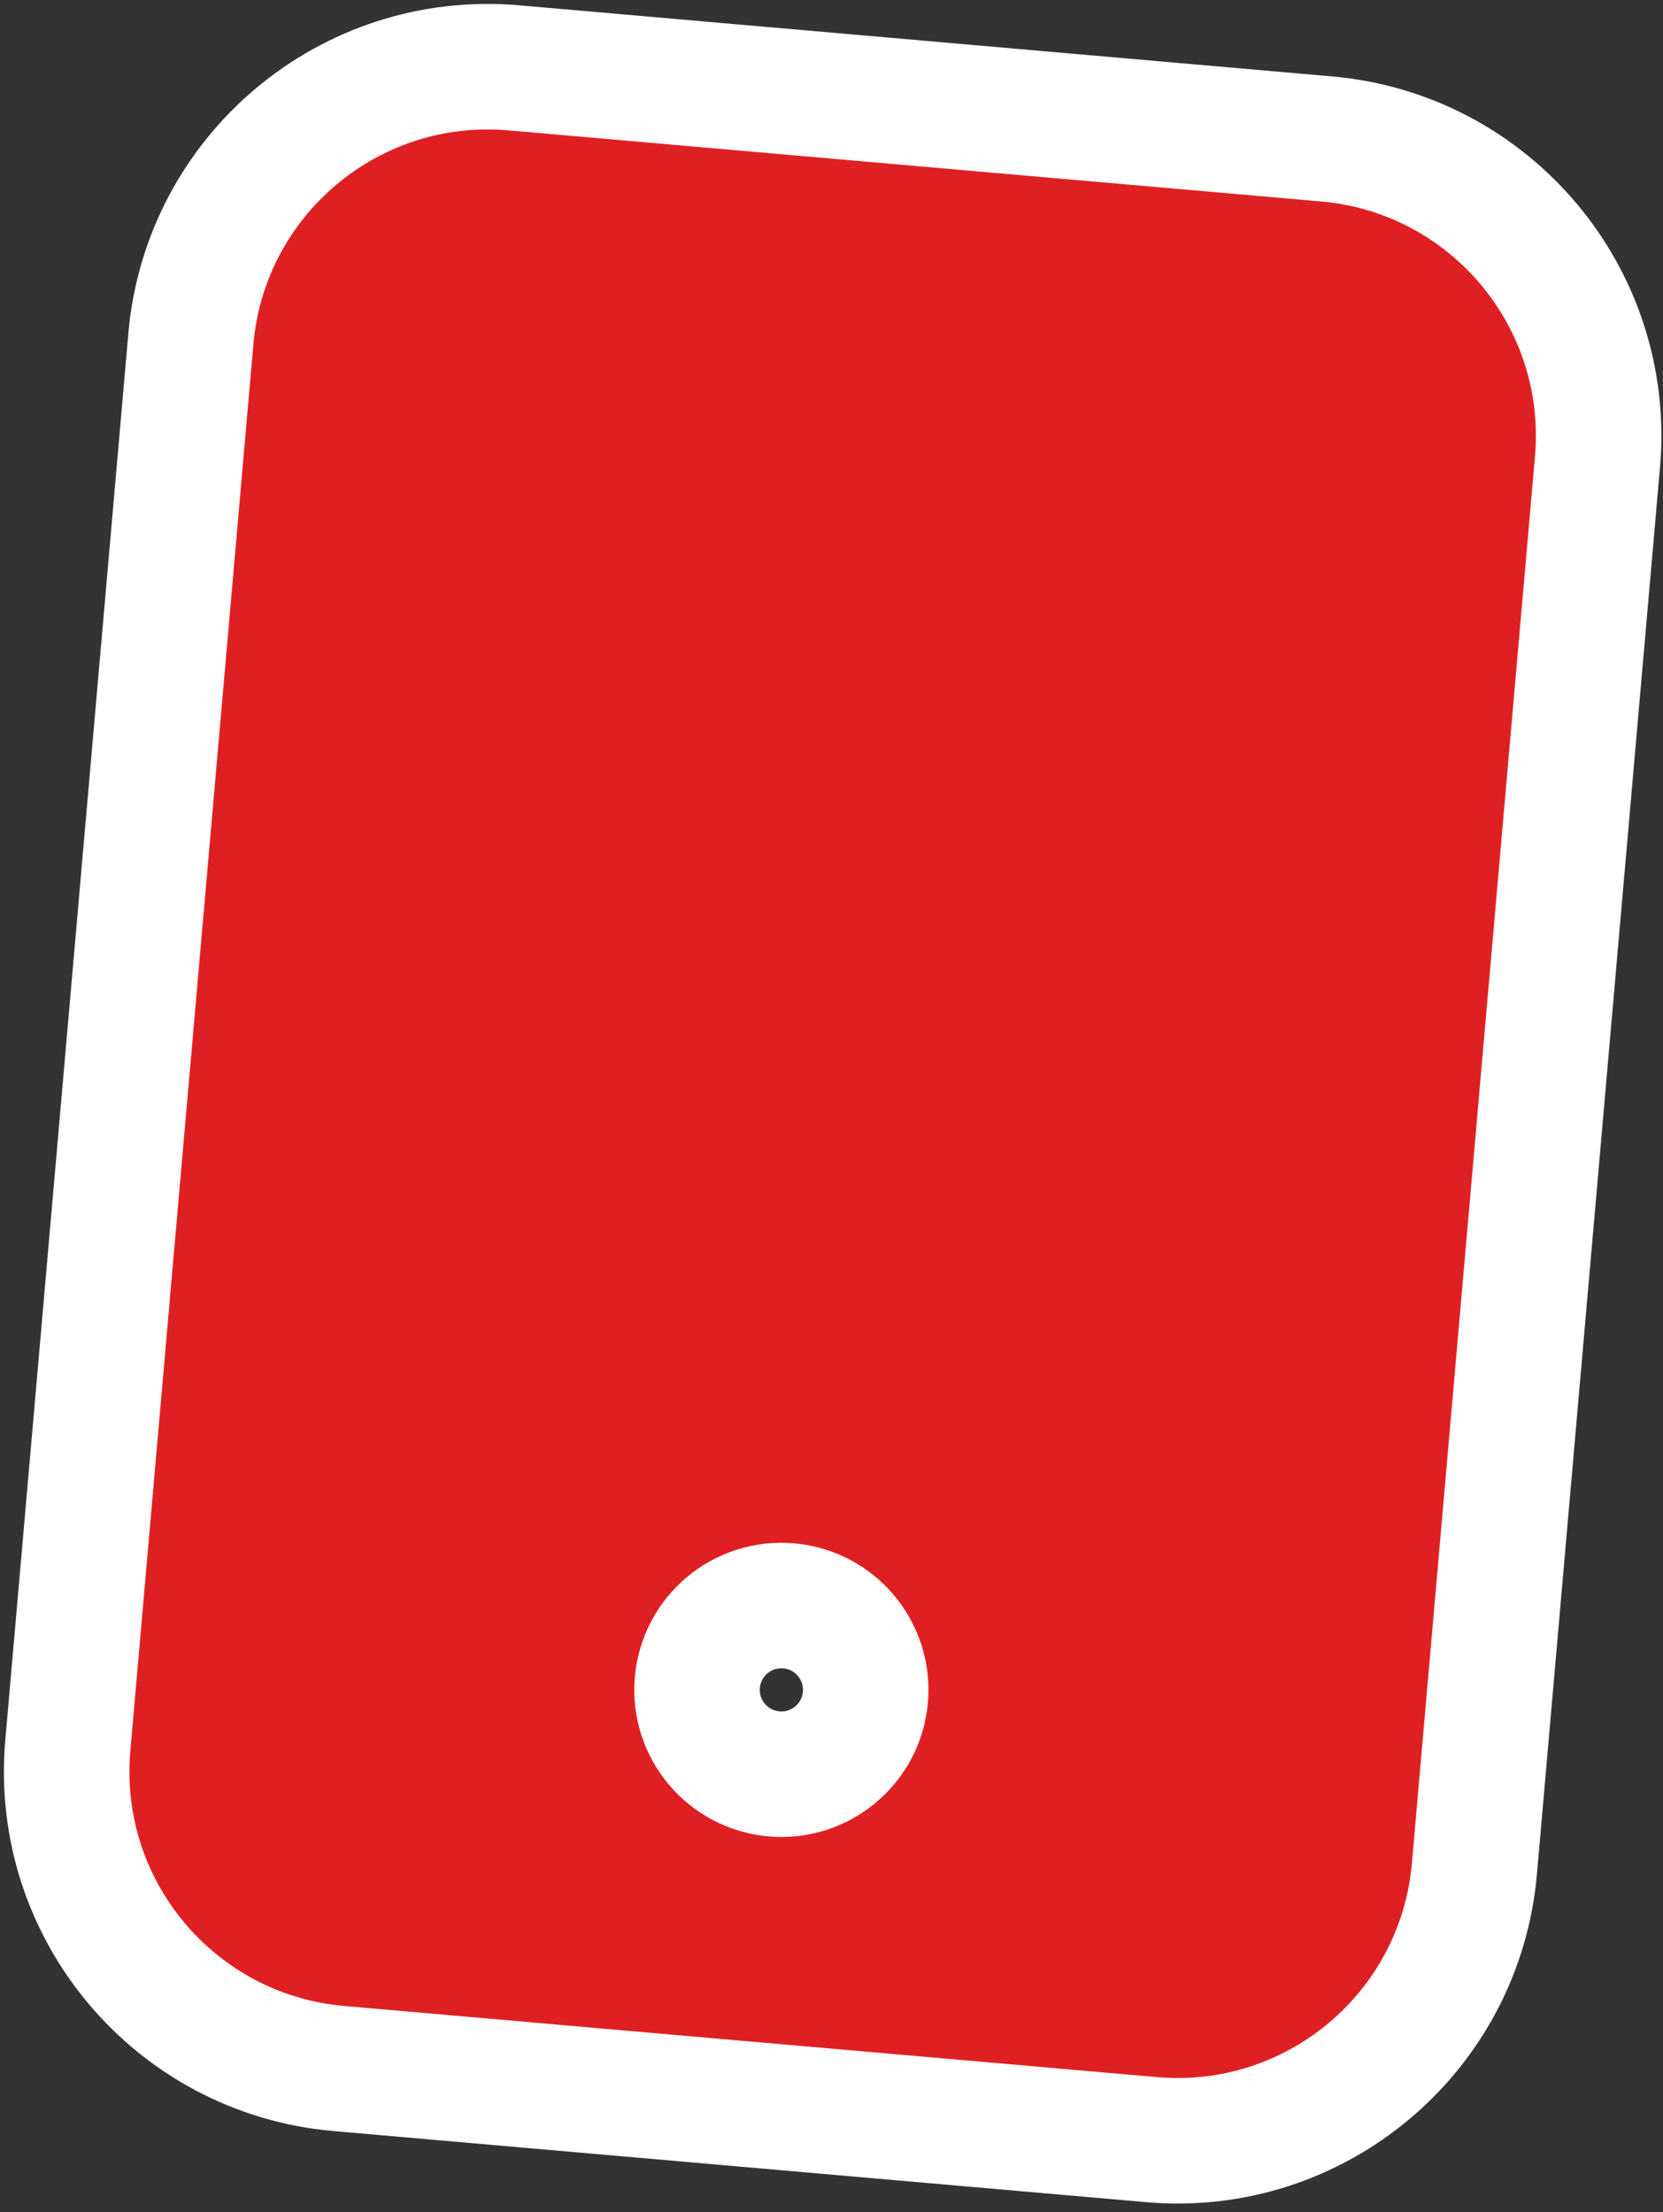 <svg width="106" height="141" viewBox="0 0 106 141" fill="none" xmlns="http://www.w3.org/2000/svg">
<rect x="0" y="0" width="106" height="141" fill="#333333" stroke="none"/>
<path d="M73.396 136.368C83.85 137.282 93.065 129.55 93.98 119.096L101.824 29.438C102.738 18.985 95.006 9.769 84.552 8.855L32.75 4.323C22.297 3.408 13.081 11.141 12.166 21.594L4.322 111.252C3.408 121.706 11.141 130.921 21.594 131.835L73.396 136.368ZM55.159 108.171C54.901 111.128 52.294 113.316 49.336 113.057C46.379 112.798 44.191 110.191 44.45 107.234C44.709 104.276 47.316 102.089 50.273 102.348C53.231 102.607 55.418 105.213 55.159 108.171Z" fill="#DF2023" stroke="white" stroke-width="8"/>
</svg>
